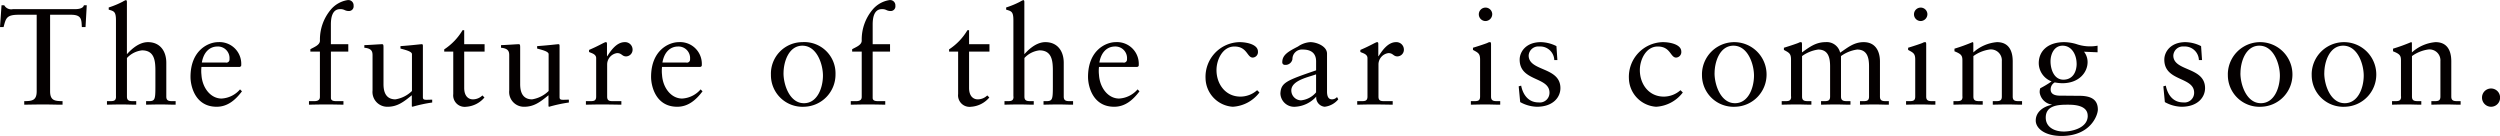 <svg xmlns="http://www.w3.org/2000/svg" width="401.625" height="21.84" viewBox="0 0 401.625 21.84">
  <defs>
    <style>
      .cls-1 {
        fill: #040000;
        fill-rule: evenodd;
      }
    </style>
  </defs>
  <path id="nim_text01-08.svg" class="cls-1" d="M104.343,3762.1h-0.462c-0.088.42-.637,0.62-1.428,0.62H92.475a1.279,1.279,0,0,1-1.385-.62H90.651l-0.242,3.5H90.98c0.374-1.43.462-1.98,2.44-1.98H96.3v12.3c0,1.54-.835,1.56-2,1.58v0.57c1.1-.02,2.132-0.04,3.187-0.04,0.967,0,1.912.04,2.967,0.04v-0.57c-1.165-.02-2-0.04-2-1.58v-12.3h3.34c1.759,0,1.693.79,1.759,1.98h0.593Zm4.7,14.67c0,0.73-.44.73-1.055,0.73h-0.4v0.57c0.791-.02,1.582-0.04,2.374-0.04s1.56,0.04,2.329.04v-0.57H111.9c-0.616,0-1.1,0-1.1-.73v-6.2a3.878,3.878,0,0,1,2.417-1.23c2,0,2.154,1.67,2.154,3.28v2.48c0,2.16-.066,2.4-1.1,2.4h-0.395v0.57c0.791-.02,1.582-0.04,2.373-0.04,0.835,0,1.6.04,2.374,0.04v-0.57h-0.4c-0.615,0-1.1,0-1.1-.73v-5.43c0-1.91-1.033-3.32-2.945-3.32-1.78,0-3.186,1.76-3.384,1.93v-8.38c0-.17-0.044-0.3-0.176-0.3a2.323,2.323,0,0,0-.484.24,13.931,13.931,0,0,1-2.263.94v0.35c0.835,0.25,1.165.29,1.165,1.72v12.25Zm19.9-4.77,0.2-.13a2.439,2.439,0,0,0,.022-0.4,3.491,3.491,0,0,0-3.715-3.45c-1.538,0-4.439,1.27-4.439,5.59,0,1.4.7,4.79,4.2,4.79,1.8,0,3.055-1.14,4.066-2.48l-0.308-.31a4.223,4.223,0,0,1-2.967,1.47c-1.758,0-3.1-1.71-3.231-3.8a5.582,5.582,0,0,1,0-1.28h6.176Zm-6.11-.7c0.264-1.59,1.187-2.58,2.528-2.58a1.865,1.865,0,0,1,1.912,2.03,0.5,0.5,0,0,1-.616.55h-3.824Zm20.729-2.95v-3.15c0-.9.132-2.48,1.473-2.48a1.5,1.5,0,0,1,.747.15,1.477,1.477,0,0,0,.659.15,0.748,0.748,0,0,0,.77-0.85,0.846,0.846,0,0,0-.989-0.9,4.435,4.435,0,0,0-2.66,1.51,7.467,7.467,0,0,0-1.758,5c0,0.74-1.033,1.07-1.538,1.38v0.38H141.8v7.26c0,0.33-.11.7-0.923,0.7h-0.835v0.57c0.9-.02,1.824-0.04,2.725-0.04,0.945,0,1.868.02,2.813,0.04v-0.57H144.6c-0.483,0-1.033,0-1.033-.53v-7.43h2.791v-1.19h-2.791Zm14.782,0.39c0-.24,0-0.39-0.176-0.39-0.219,0-1.45.17-3.428,0.31v0.39c0.791,0.22,1.846.46,1.846,0.9v5.92a4.9,4.9,0,0,1-2.659,1.34c-1.912,0-1.912-1.89-1.912-2.55v-5.67c0-.49,0-0.64-0.242-0.64-0.286,0-2.044.13-2.835,0.15v0.42c1.23,0.11,1.318.66,1.318,1.23v5.63a2.373,2.373,0,0,0,2.418,2.62c1.56,0,2.571-.77,3.89-1.85v1.79l0.11,0.06a22.992,22.992,0,0,1,3.165-.68v-0.46c-0.286,0-.616.02-0.879,0.02-0.374,0-.616-0.02-0.616-0.42v-8.12Zm6.636,0.8h3.275v-1.19H164.98v-2.25h-0.264a9.382,9.382,0,0,1-2.945,3.08v0.36h1.451v6.82a1.847,1.847,0,0,0,2.088,2.04,4.182,4.182,0,0,0,2.923-1.49l-0.33-.33a2.17,2.17,0,0,1-1.538.63c-0.594,0-1.385-.39-1.385-1.84v-5.83Zm15.32-.8c0-.24,0-0.39-0.175-0.39-0.22,0-1.451.17-3.429,0.31v0.39c0.791,0.22,1.846.46,1.846,0.9v5.92a4.9,4.9,0,0,1-2.659,1.34c-1.912,0-1.912-1.89-1.912-2.55v-5.67c0-.49,0-0.64-0.242-0.64-0.286,0-2.044.13-2.835,0.15v0.42c1.231,0.11,1.319.66,1.319,1.23v5.63a2.372,2.372,0,0,0,2.417,2.62c1.561,0,2.572-.77,3.89-1.85v1.79l0.11,0.06a23.025,23.025,0,0,1,3.165-.68v-0.46c-0.286,0-.615.02-0.879,0.02-0.374,0-.616-0.02-0.616-0.42v-8.12Zm4.234,9.33c0.791-.02,1.715-0.04,2.616-0.04,0.945,0,1.868.02,3.077,0.04v-0.57H189c-0.616,0-1.055,0-1.055-.73v-5.17a1.849,1.849,0,0,1,1.6-1.82c0.769,0,.769.53,1.451,0.53a1.071,1.071,0,0,0,1.033-1.13,1.2,1.2,0,0,0-1.253-1.16c-1.341,0-2.264,1.41-2.813,2.26h-0.044v-1.98c0-.22-0.066-0.28-0.2-0.28-0.2,0-1.077.57-2.681,1.25v0.33c0.329,0.18,1.143.31,1.143,0.99v6.18c0,0.73-.44.73-1.055,0.73h-0.594v0.57Zm18.4-6.07,0.2-.13a2.439,2.439,0,0,0,.022-0.4,3.49,3.49,0,0,0-3.714-3.45c-1.539,0-4.44,1.27-4.44,5.59,0,1.4.7,4.79,4.2,4.79,1.8,0,3.055-1.14,4.066-2.48l-0.308-.31a4.223,4.223,0,0,1-2.967,1.47c-1.758,0-3.1-1.71-3.231-3.8a5.582,5.582,0,0,1,0-1.28h6.176Zm-6.11-.7c0.264-1.59,1.187-2.58,2.528-2.58a1.865,1.865,0,0,1,1.912,2.03,0.5,0.5,0,0,1-.616.55h-3.824Zm17.433,1.95a5.069,5.069,0,0,0,5.318,5.15,5.168,5.168,0,0,0,5.055-5.23,5.015,5.015,0,0,0-5.34-5.15A5.065,5.065,0,0,0,214.255,3773.25Zm2.022-.22c0-1.89.857-4.44,3.033-4.44,2.329,0,3.3,2.99,3.3,4.8,0,1.89-.857,4.44-3.055,4.44C217.244,3777.83,216.277,3774.84,216.277,3773.03Zm14.321-4.68v-3.15c0-.9.132-2.48,1.473-2.48a1.5,1.5,0,0,1,.747.15,1.477,1.477,0,0,0,.659.15,0.748,0.748,0,0,0,.769-0.85,0.845,0.845,0,0,0-.989-0.9,4.436,4.436,0,0,0-2.659,1.51,7.467,7.467,0,0,0-1.758,5c0,0.74-1.033,1.07-1.538,1.38v0.38h1.538v7.26c0,0.33-.11.7-0.923,0.7h-0.835v0.57c0.9-.02,1.824-0.04,2.725-0.04,0.945,0,1.868.02,2.813,0.04v-0.57h-0.989c-0.483,0-1.033,0-1.033-.53v-7.43h2.791v-1.19H230.6Zm15.487,1.19h3.275v-1.19h-3.275v-2.25h-0.264a9.392,9.392,0,0,1-2.945,3.08v0.36h1.451v6.82a1.847,1.847,0,0,0,2.088,2.04,4.186,4.186,0,0,0,2.923-1.49l-0.33-.33a2.17,2.17,0,0,1-1.538.63c-0.594,0-1.385-.39-1.385-1.84v-5.83Zm7.142,7.23c0,0.73-.439.73-1.055,0.73h-0.4v0.57c0.791-.02,1.582-0.04,2.373-0.04s1.561,0.04,2.33.04v-0.57h-0.4c-0.615,0-1.1,0-1.1-.73v-6.2a3.878,3.878,0,0,1,2.417-1.23c2,0,2.154,1.67,2.154,3.28v2.48c0,2.16-.066,2.4-1.1,2.4h-0.4v0.57c0.792-.02,1.583-0.04,2.374-0.04,0.835,0,1.6.04,2.374,0.04v-0.57h-0.4c-0.615,0-1.1,0-1.1-.73v-5.43c0-1.91-1.033-3.32-2.945-3.32-1.78,0-3.187,1.76-3.384,1.93v-8.38c0-.17-0.044-0.3-0.176-0.3a2.323,2.323,0,0,0-.484.24,13.931,13.931,0,0,1-2.263.94v0.35c0.835,0.25,1.164.29,1.164,1.72v12.25Zm19.9-4.77,0.2-.13a2.439,2.439,0,0,0,.022-0.4,3.49,3.49,0,0,0-3.714-3.45c-1.538,0-4.439,1.27-4.439,5.59,0,1.4.7,4.79,4.2,4.79,1.8,0,3.055-1.14,4.066-2.48l-0.307-.31a4.226,4.226,0,0,1-2.967,1.47c-1.759,0-3.1-1.71-3.231-3.8a5.582,5.582,0,0,1,0-1.28h6.176Zm-6.11-.7c0.264-1.59,1.187-2.58,2.527-2.58a1.865,1.865,0,0,1,1.912,2.03,0.5,0.5,0,0,1-.615.55h-3.824Zm25.344,4.44a4.059,4.059,0,0,1-2.681,1.03c-2.395,0-3.846-2-3.846-4.26,0-1.68.989-3.79,2.879-3.79,2.066,0,2.022,1.78,2.945,1.78a0.879,0.879,0,0,0,.835-0.96c0-1.17-1.846-1.52-2.967-1.52a5.569,5.569,0,0,0-5.45,5.83,4.681,4.681,0,0,0,4.373,4.55,5.8,5.8,0,0,0,4.286-2.29Zm9.471,0.35a3.648,3.648,0,0,1-2.418,1.28,1.59,1.59,0,0,1-1.56-1.59c0-1.65,2.857-2.15,3.978-2.59v2.9Zm3.363,0.75a1.093,1.093,0,0,1-.814.37c-0.483,0-.791-0.35-0.791-1.25v-6.09c0-1.21-1.692-1.85-2.681-1.85a3.837,3.837,0,0,0-1.978.7c-1.539.79-2.528,1.34-2.528,2.51a0.4,0.4,0,0,0,.4.44,1.129,1.129,0,0,0,1.231-.92,1.525,1.525,0,0,1,1.67-1.54c1.407,0,2.132.66,2.132,1.89v1.45c-4.747,1.63-5.648,1.96-5.736,3.72a2.213,2.213,0,0,0,2.373,2.13,4.894,4.894,0,0,0,3.385-1.63,1.5,1.5,0,0,0,1.363,1.63,3.342,3.342,0,0,0,2.175-1.19Zm3.253,1.23c0.791-.02,1.714-0.04,2.615-0.04,0.945,0,1.868.02,3.077,0.04v-0.57h-1.231c-0.615,0-1.054,0-1.054-.73v-5.17a1.849,1.849,0,0,1,1.6-1.82c0.769,0,.769.53,1.45,0.53a1.07,1.07,0,0,0,1.033-1.13,1.2,1.2,0,0,0-1.252-1.16c-1.341,0-2.264,1.41-2.814,2.26h-0.043v-1.98c0-.22-0.066-0.28-0.2-0.28-0.2,0-1.077.57-2.682,1.25v0.33c0.33,0.18,1.143.31,1.143,0.99v6.18c0,0.73-.439.73-1.055,0.73h-0.593v0.57Zm18.256,0c0.814-.02,1.605-0.04,2.4-0.04s1.56,0.04,2.308.04v-0.57h-0.374c-0.615,0-1.1,0-1.1-.73v-8.44c0-.18-0.044-0.31-0.154-0.31a0.752,0.752,0,0,0-.395.11c-0.088.06-1.319,0.48-2.352,0.79v0.35c0.813,0.44,1.143.57,1.143,1.54v5.96c0,0.73-.44.73-1.055,0.73H326.7v0.57Zm3.429-14.54a1.081,1.081,0,0,0-1.077-1.06,1.08,1.08,0,0,0,0,2.16A1.1,1.1,0,0,0,330.131,3763.53Zm4.248,11.59,0.241,2.53a5.791,5.791,0,0,0,2.682.75c2.615,0,3.78-1.54,3.78-2.99,0-3.45-5.1-2.66-5.1-5.24a1.548,1.548,0,0,1,1.714-1.45,2.257,2.257,0,0,1,2.4,2.18h0.5l-0.154-2.24a5.781,5.781,0,0,0-2.5-.64c-2.418,0-3.407,1.58-3.407,2.81,0,3.55,4.792,2.71,4.792,5.31a1.553,1.553,0,0,1-1.781,1.56c-1.6,0-2.483-1.23-2.769-2.69Zm25.992,0.62a4.059,4.059,0,0,1-2.681,1.03c-2.4,0-3.846-2-3.846-4.26,0-1.68.989-3.79,2.879-3.79,2.066,0,2.022,1.78,2.945,1.78a0.879,0.879,0,0,0,.835-0.96c0-1.17-1.846-1.52-2.967-1.52a5.569,5.569,0,0,0-5.45,5.83,4.681,4.681,0,0,0,4.373,4.55,5.8,5.8,0,0,0,4.286-2.29Zm3.456-2.49a5.069,5.069,0,0,0,5.318,5.15,5.168,5.168,0,0,0,5.055-5.23A5.187,5.187,0,1,0,363.827,3773.25Zm2.021-.22c0-1.89.858-4.44,3.033-4.44,2.33,0,3.3,2.99,3.3,4.8,0,1.89-.857,4.44-3.055,4.44C366.816,3777.83,365.848,3774.84,365.848,3773.03Zm12.3,3.74c0,0.73-.439.73-1.055,0.73h-0.461v0.57c0.857-.02,1.648-0.04,2.439-0.04s1.561,0.04,2.33.04v-0.57h-0.4c-0.615,0-1.1,0-1.1-.73v-6.51a5.794,5.794,0,0,1,2.594-1.05c1.626,0,1.912,1.32,1.912,2.7v4.86c0,0.73-.44.73-1.055,0.73h-0.4v0.57c0.792-.02,1.583-0.04,2.374-0.04s1.582,0.04,2.352.04v-0.57h-0.4c-0.615,0-1.121,0-1.121-.73v-6.51a5.789,5.789,0,0,1,2.594-1.05c1.626,0,1.912,1.32,1.912,2.7v4.86c0,0.73-.44.73-1.055,0.73h-0.4v0.57c0.791-.02,1.582-0.04,2.374-0.04s1.56,0.04,2.263.04v-0.57h-0.329c-0.616,0-1.1,0-1.1-.73v-5.65c0-1.61-.7-3.1-2.616-3.1-1.582,0-2.593.9-3.78,1.69a2.2,2.2,0,0,0-2.329-1.69c-1.583,0-2.594.79-3.8,1.65v-1.34c0-.18-0.043-0.31-0.153-0.31a0.755,0.755,0,0,0-.4.11c-0.11.06-1.319,0.48-2.352,0.79v0.35c0.814,0.44,1.143.57,1.143,1.54v5.96Zm18.464,1.3c0.813-.02,1.6-0.04,2.4-0.04s1.56,0.04,2.307.04v-0.57h-0.373c-0.616,0-1.1,0-1.1-.73v-8.44c0-.18-0.044-0.31-0.154-0.31a0.755,0.755,0,0,0-.4.11c-0.088.06-1.318,0.48-2.351,0.79v0.35c0.813,0.44,1.142.57,1.142,1.54v5.96c0,0.73-.439.73-1.054,0.73h-0.418v0.57Zm3.428-14.54a1.08,1.08,0,0,0-1.076-1.06,1.08,1.08,0,0,0,0,2.16A1.1,1.1,0,0,0,400.042,3763.53Zm5.637,13.24c0,0.73-.439.73-1.055,0.73h-0.4v0.57c0.791-.02,1.582-0.04,2.373-0.04s1.561,0.04,2.33.04v-0.57h-0.4c-0.615,0-1.1,0-1.1-.73v-6.51a5.891,5.891,0,0,1,2.55-1.05,1.757,1.757,0,0,1,2.022,1.87v5.69c0,0.73-.44.73-1.055,0.73h-0.4v0.57c0.791-.02,1.583-0.04,2.374-0.04s1.56,0.04,2.329.04v-0.57h-0.4c-0.615,0-1.1,0-1.1-.73v-5.67c0-1.72-.659-3.08-2.527-3.08a6.439,6.439,0,0,0-3.8,1.65v-1.43c0-.18-0.066-0.22-0.131-0.22a27.984,27.984,0,0,1-2.9,1.05v0.42c1.033,0.42,1.275.64,1.275,1.45v5.83Zm21.7-8.18a6.695,6.695,0,0,1-3.406-.26,7.178,7.178,0,0,0-1.934-.31c-2.7,0-4.11,1.47-4.11,3.39a3.172,3.172,0,0,0,2.066,2.92,16.621,16.621,0,0,1-1.824,1.1,1.891,1.891,0,0,0-.088.71,2.3,2.3,0,0,0,1.934,1.91v0.04c-1.341.27-2.571,1.13-2.571,2.53,0,1.19,1.362,2.47,4.153,2.47,4.682,0,5.824-3.37,5.824-4.23,0-1.65-1.12-2.22-3.011-2.22-0.879,0-1.956-.02-3.032-0.02-1.451,0-1.539-.68-1.539-1.01a1.272,1.272,0,0,1,.659-1.12,7.256,7.256,0,0,0,1.209.13c2.725,0,4.066-1.78,4.066-3.39a2.7,2.7,0,0,0-.571-1.67l2.175,0.09v-1.06Zm-1.582,11.26c0,1.96-2.5,2.53-3.846,2.53-1.538,0-2.9-.72-2.9-2.24,0-2.07,2.22-2.07,3.648-2.07C423.86,3778.07,425.794,3778.25,425.794,3779.85Zm-1.78-8.38c0,1.34-.637,2.58-2.132,2.58-1.516,0-2.066-1.68-2.066-2.95,0-1.17.594-2.51,1.934-2.51C423.289,3768.59,424.014,3770.13,424.014,3771.47Zm13.927,3.65,0.242,2.53a5.783,5.783,0,0,0,2.681.75c2.616,0,3.78-1.54,3.78-2.99,0-3.45-5.1-2.66-5.1-5.24a1.548,1.548,0,0,1,1.714-1.45,2.256,2.256,0,0,1,2.395,2.18h0.506l-0.154-2.24a5.781,5.781,0,0,0-2.5-.64c-2.418,0-3.407,1.58-3.407,2.81,0,3.55,4.791,2.71,4.791,5.31a1.552,1.552,0,0,1-1.78,1.56c-1.6,0-2.483-1.23-2.769-2.69Zm10.367-1.87a5.07,5.07,0,0,0,5.319,5.15,5.168,5.168,0,0,0,5.055-5.23A5.187,5.187,0,1,0,448.308,3773.25Zm2.022-.22c0-1.89.857-4.44,3.033-4.44,2.33,0,3.3,2.99,3.3,4.8,0,1.89-.857,4.44-3.055,4.44C451.3,3777.83,450.33,3774.84,450.33,3773.03Zm11.447,0.22a5.07,5.07,0,0,0,5.319,5.15,5.168,5.168,0,0,0,5.055-5.23A5.187,5.187,0,1,0,461.777,3773.25Zm2.022-.22c0-1.89.857-4.44,3.033-4.44,2.33,0,3.3,2.99,3.3,4.8,0,1.89-.858,4.44-3.055,4.44C464.766,3777.83,463.8,3774.84,463.8,3773.03Zm12.335,3.74c0,0.73-.44.73-1.055,0.73h-0.4v0.57c0.791-.02,1.583-0.04,2.374-0.04s1.56,0.04,2.329.04v-0.57h-0.4c-0.616,0-1.1,0-1.1-.73v-6.51a5.882,5.882,0,0,1,2.549-1.05,1.757,1.757,0,0,1,2.022,1.87v5.69c0,0.73-.439.73-1.055,0.73h-0.4v0.57c0.791-.02,1.582-0.04,2.373-0.04s1.561,0.04,2.33.04v-0.57h-0.4c-0.615,0-1.1,0-1.1-.73v-5.67c0-1.72-.66-3.08-2.528-3.08a6.439,6.439,0,0,0-3.8,1.65v-1.43c0-.18-0.066-0.22-0.132-0.22a28.055,28.055,0,0,1-2.9,1.05v0.42c1.033,0.42,1.275.64,1.275,1.45v5.83Zm14.453,1.63a1.447,1.447,0,0,0,1.451-1.43,1.451,1.451,0,1,0-2.9,0A1.461,1.461,0,0,0,490.587,3778.4Z" transform="translate(-90.406 -3761.25)"/>
</svg>
